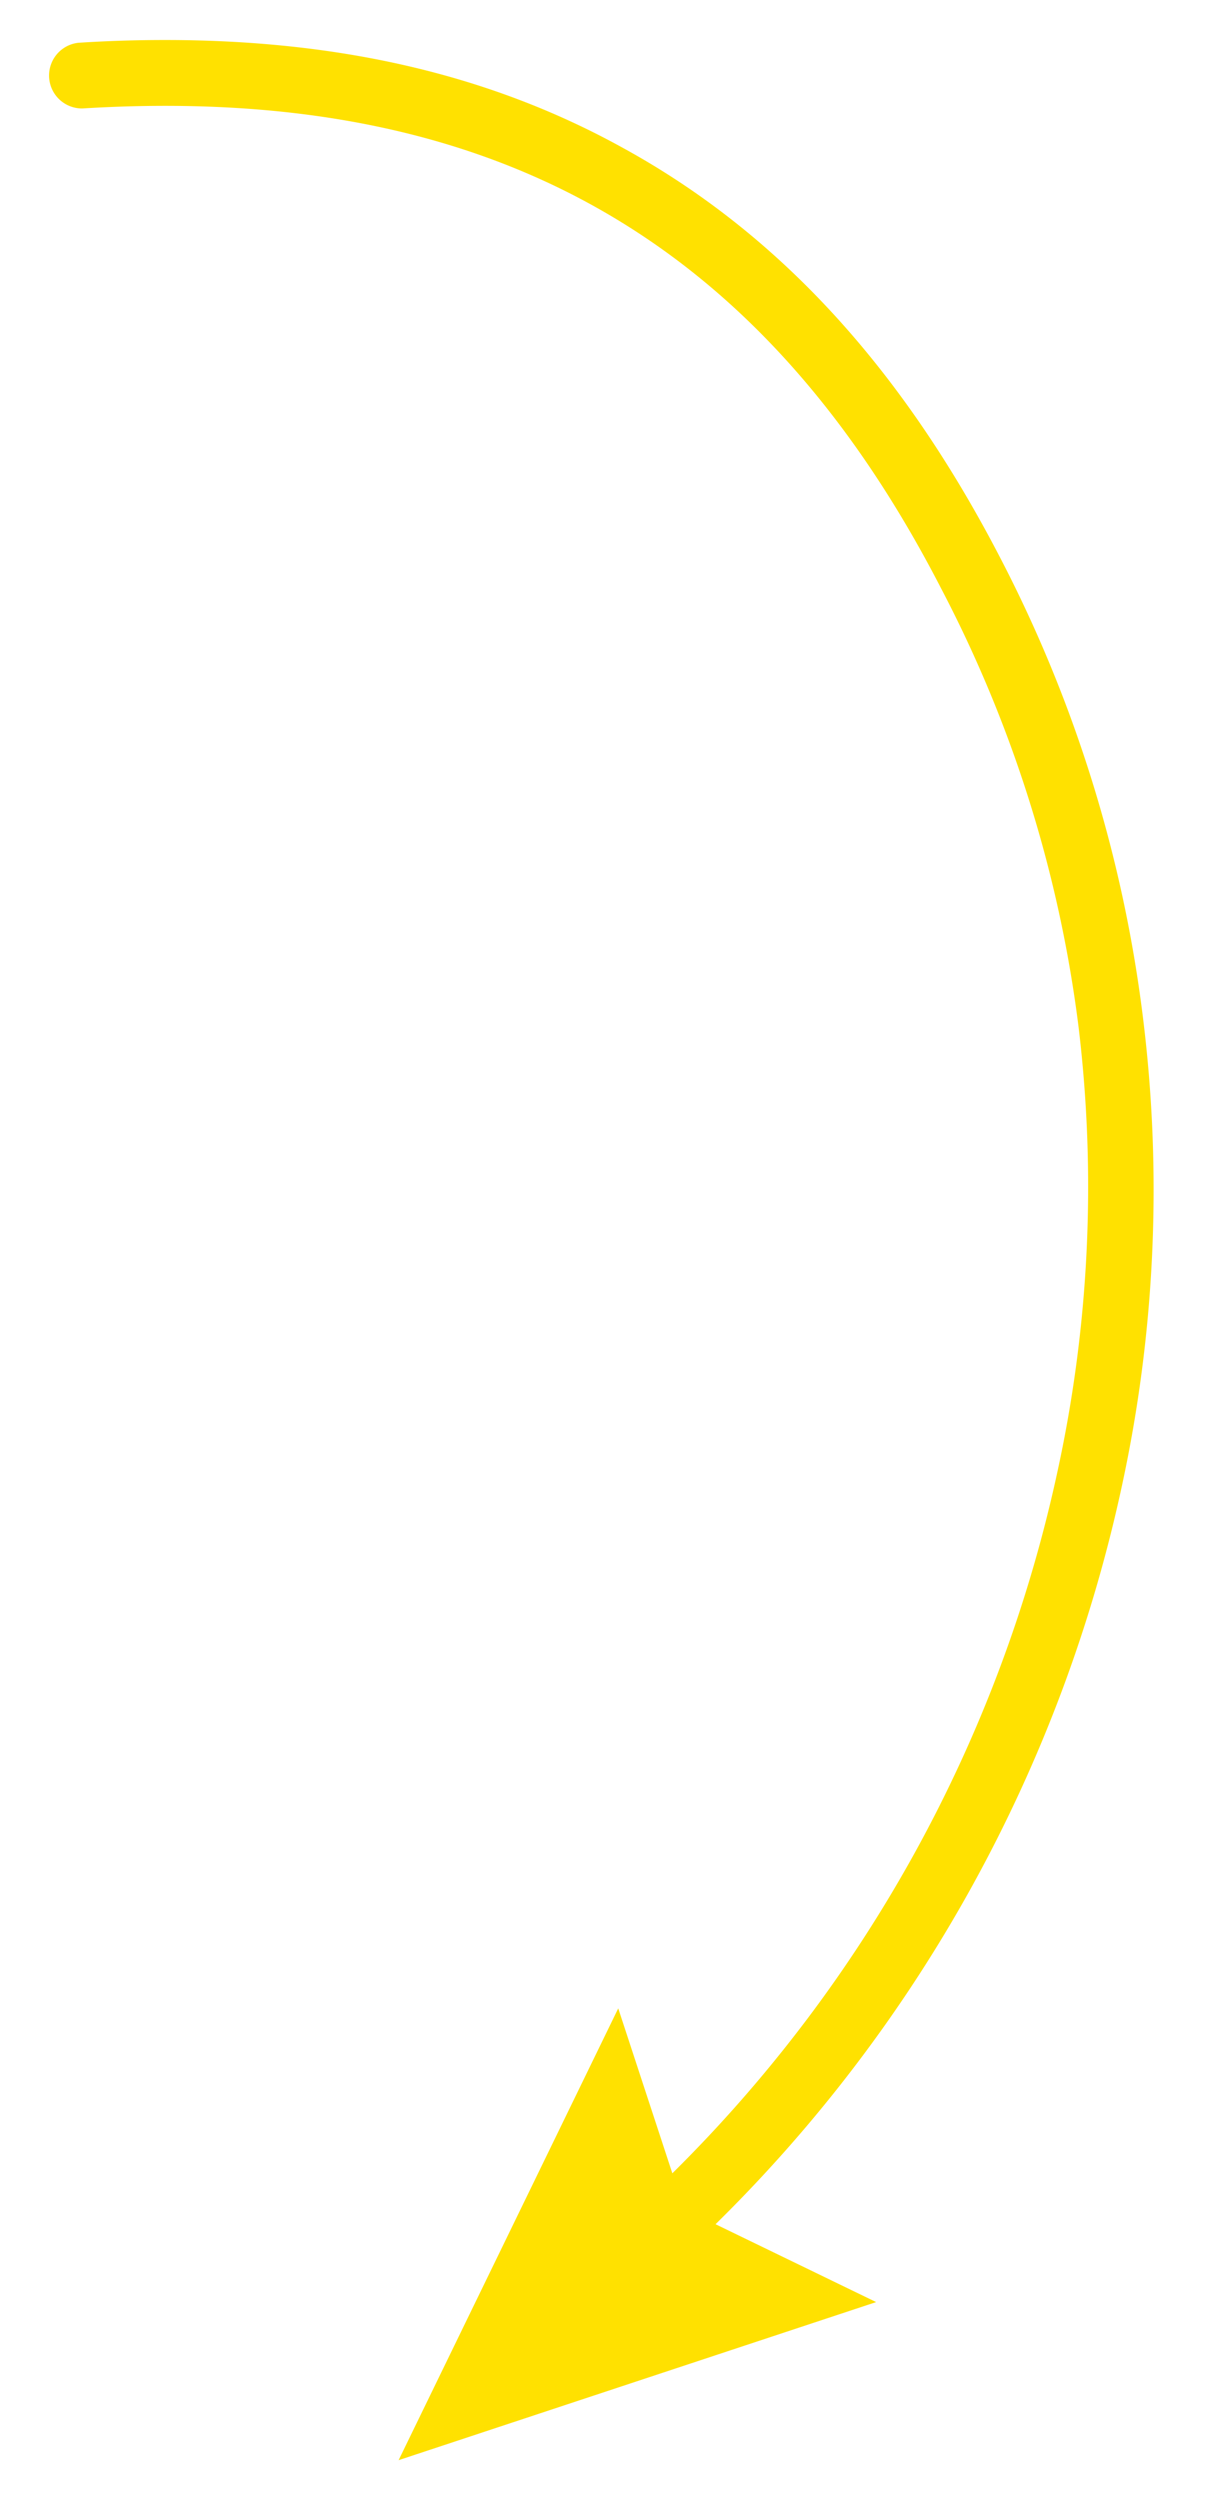 <svg xmlns="http://www.w3.org/2000/svg" viewBox="0 0 57.33 116.87"><defs><style>.cls-1{fill:#ffe100;}.cls-2{fill:none;}</style></defs><g id="Capa_2" data-name="Capa 2"><g id="Capa_1-2" data-name="Capa 1"><path class="cls-1" d="M46.77,26.07a63.37,63.37,0,0,1,6.69,21.6,65.35,65.35,0,0,1-1,21.8,68.64,68.64,0,0,1-19,34.5l7.51,3.64L18.64,115,28.91,93.88l2.53,7.71a65.55,65.55,0,0,0,18-32.76,62.51,62.51,0,0,0,1-20.79A60.33,60.33,0,0,0,44,27.49C35.5,11,22.73,3.91,3.85,5.07A1.54,1.54,0,0,1,3.66,2c1.39-.09,2.74-.13,4.06-.13,8.22,0,15.22,1.64,21.33,5C36.33,10.84,42.13,17.12,46.77,26.07Z"></path><rect class="cls-2" width="57.33" height="116.87"></rect></g></g></svg>